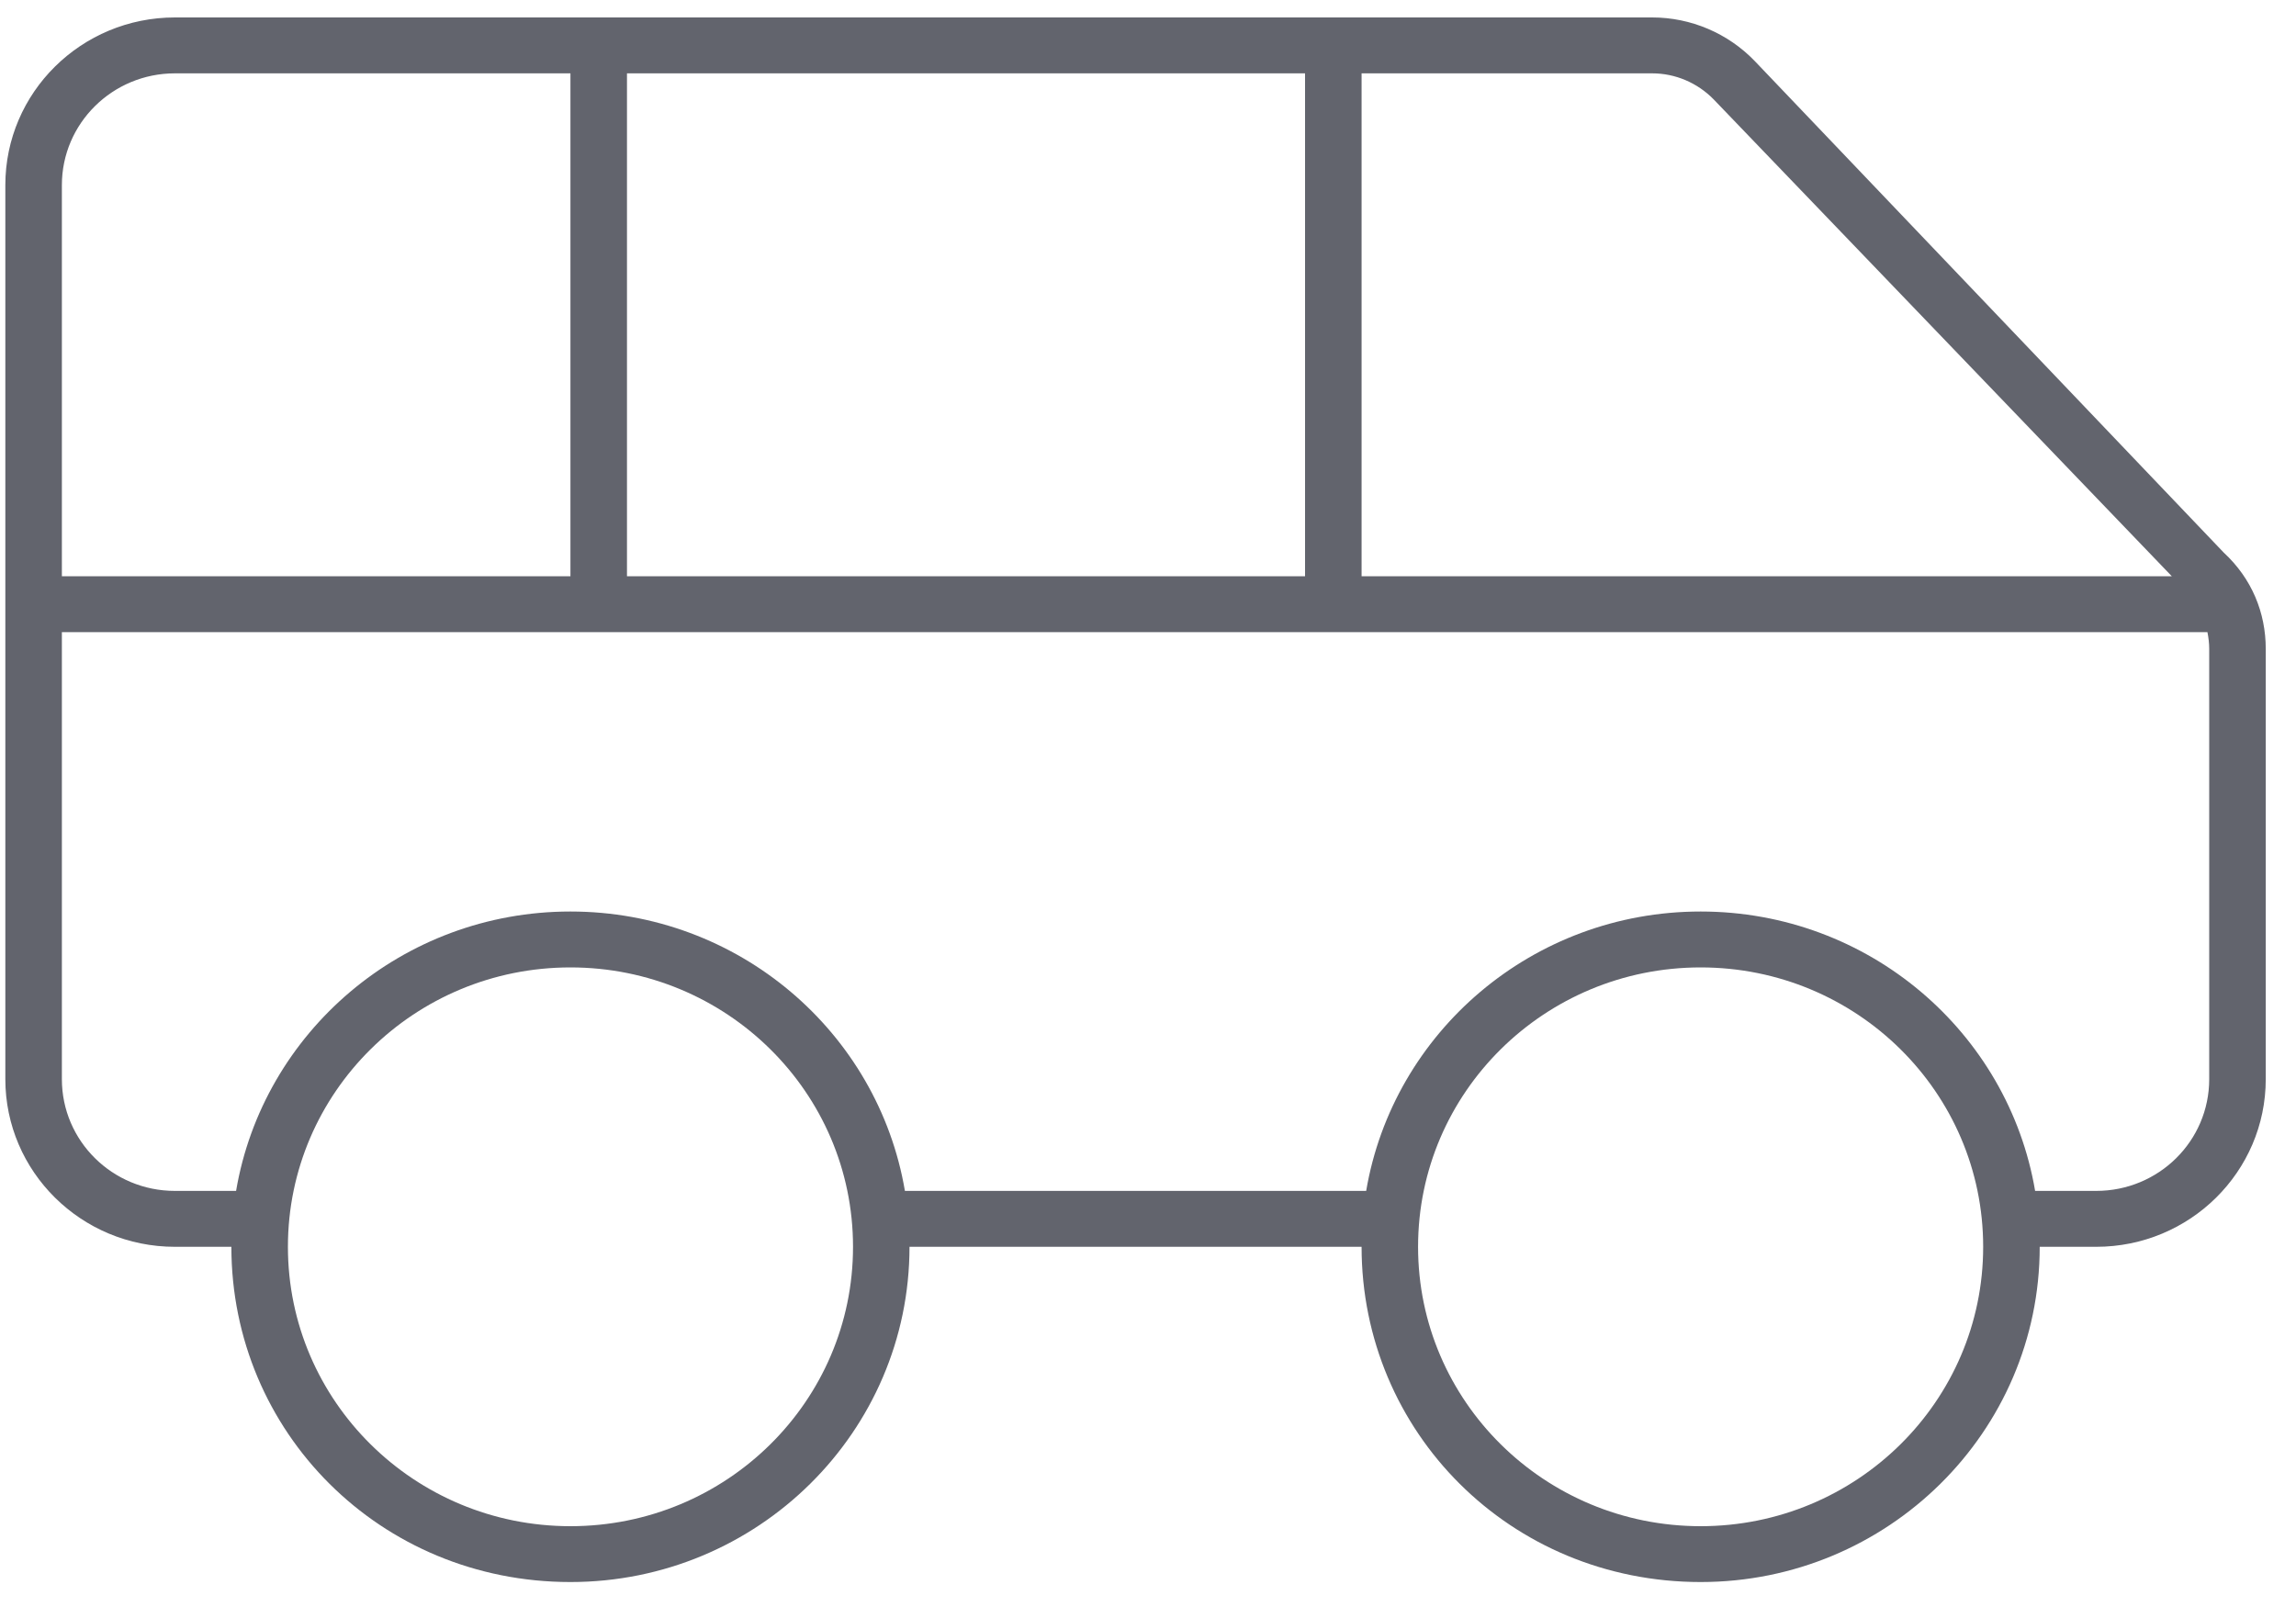 <svg xmlns="http://www.w3.org/2000/svg" width="40" height="28" viewBox="0 0 40 28"><path fill="#62646D" d="M915.519,25.724 L914.535,25.724 C914.535,28.949 911.889,31.565 908.628,31.565 C905.311,31.565 902.721,28.949 902.721,25.724 L894.845,25.724 C894.845,28.949 892.199,31.565 888.938,31.565 C885.622,31.565 883.031,28.949 883.031,25.724 L882.047,25.724 C880.416,25.724 879.093,24.415 879.093,22.803 L879.093,7.225 C879.093,5.612 880.416,4.304 882.047,4.304 L907.785,4.304 C908.456,4.304 909.102,4.578 909.569,5.062 L917.74,13.627 C918.233,14.083 918.473,14.679 918.473,15.306 L918.473,22.803 C918.473,24.415 917.15,25.724 915.519,25.724 Z M880.078,14.04 L888.938,14.04 L888.938,5.278 L882.047,5.278 C880.96,5.278 880.078,6.15 880.078,7.225 L880.078,14.04 Z M880.078,15.014 L880.078,22.803 C880.078,23.88 880.96,24.75 882.047,24.75 L883.113,24.75 C883.581,21.987 886.009,19.882 888.938,19.882 C891.867,19.882 894.297,21.987 894.765,24.75 L902.801,24.75 C903.269,21.987 905.699,19.882 908.628,19.882 C911.557,19.882 913.987,21.987 914.455,24.75 L915.519,24.75 C916.608,24.75 917.488,23.88 917.488,22.803 L917.488,15.306 C917.488,15.209 917.476,15.111 917.457,15.014 L880.078,15.014 Z M889.923,14.04 L901.736,14.04 L901.736,5.278 L889.923,5.278 L889.923,14.04 Z M902.721,14.04 L916.836,14.04 L908.856,5.733 C908.572,5.442 908.185,5.278 907.785,5.278 L902.721,5.278 L902.721,14.04 Z M908.628,20.856 C905.908,20.856 903.705,23.034 903.705,25.724 C903.705,28.413 905.908,30.592 908.628,30.592 C911.347,30.592 913.55,28.413 913.55,25.724 C913.55,23.034 911.347,20.856 908.628,20.856 Z M888.938,30.592 C891.658,30.592 893.861,28.413 893.861,25.724 C893.861,23.034 891.658,20.856 888.938,20.856 C886.219,20.856 884.016,23.034 884.016,25.724 C884.016,28.413 886.219,30.592 888.938,30.592 Z" transform="translate(-879 -4)"/></svg>